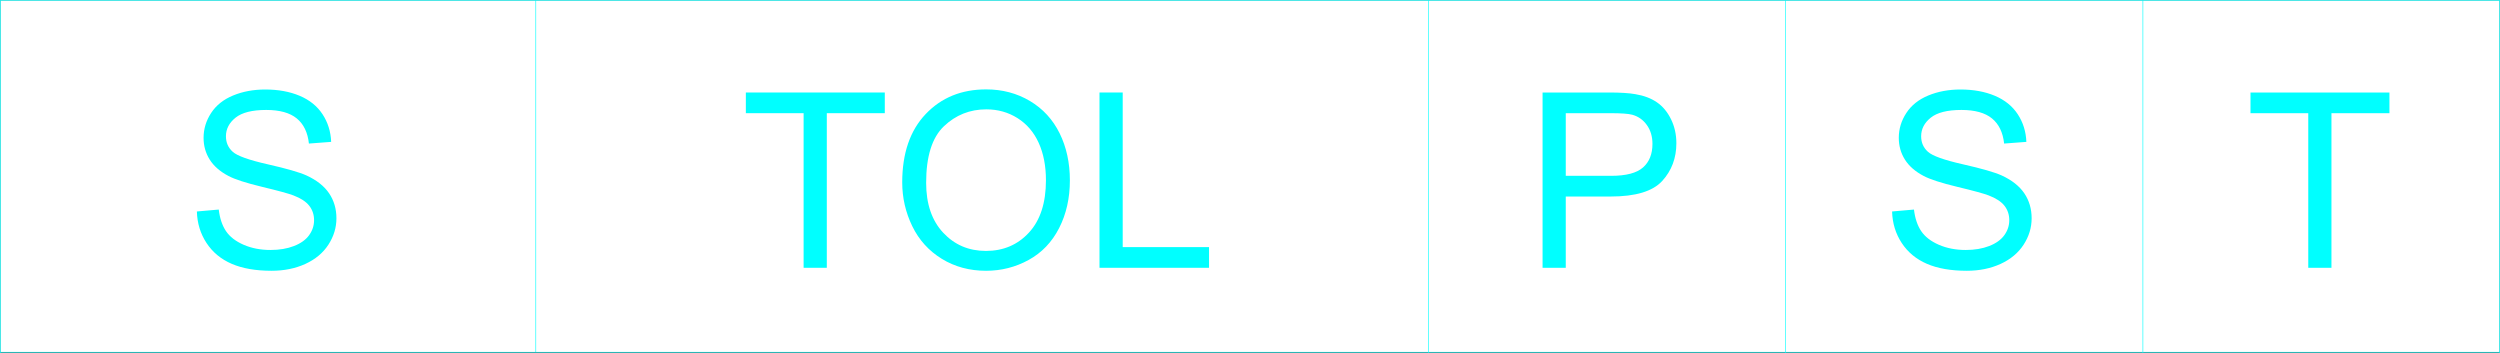 <svg xmlns="http://www.w3.org/2000/svg" xmlns:xlink="http://www.w3.org/1999/xlink" width="2997.758" height="423.454"><rect width="100%" height="100%" fill="#333333" stroke="none"/><defs><path id="a" d="M76.14 0v-185.39H6.876v-24.798h166.61v24.797h-69.532V0Zm0 0"/><path id="b" d="M14.188-102.375c0-34.883 9.367-62.195 28.109-81.938 18.738-19.738 42.922-29.609 72.547-29.609 19.406 0 36.894 4.637 52.469 13.906 15.582 9.274 27.46 22.2 35.64 38.782 8.176 16.586 12.266 35.39 12.266 56.421 0 21.313-4.305 40.387-12.906 57.22-8.606 16.823-20.793 29.558-36.563 38.202-15.773 8.649-32.79 12.97-51.047 12.97-19.781 0-37.465-4.774-53.047-14.329-15.586-9.563-27.39-22.61-35.422-39.14-8.03-16.54-12.047-34.036-12.047-52.485Zm28.687.438c0 25.324 6.805 45.277 20.422 59.859 13.625 14.574 30.71 21.86 51.266 21.86 20.925 0 38.148-7.36 51.671-22.079 13.532-14.719 20.297-35.601 20.297-62.656 0-17.113-2.89-32.05-8.672-44.813-5.78-12.757-14.242-22.648-25.375-29.672-11.136-7.03-23.636-10.546-37.5-10.546-19.687 0-36.632 6.765-50.828 20.296-14.187 13.524-21.281 36.106-21.281 67.75zm0 0"/><path id="c" d="M21.5 0v-210.188h27.828v185.391h103.516V0Zm0 0"/><path id="d" d="m13.188-67.531 26.234-2.297c1.25 10.523 4.144 19.152 8.687 25.89 4.54 6.731 11.586 12.18 21.141 16.344 9.563 4.157 20.316 6.235 32.266 6.235 10.601 0 19.968-1.578 28.093-4.735 8.125-3.156 14.172-7.476 18.141-12.968 3.969-5.5 5.953-11.5 5.953-18 0-6.594-1.914-12.348-5.734-17.266-3.824-4.926-10.133-9.067-18.922-12.422-5.649-2.195-18.125-5.613-37.438-10.25-19.304-4.633-32.824-9.004-40.562-13.11-10.043-5.257-17.527-11.785-22.453-19.578-4.918-7.789-7.375-16.515-7.375-26.171 0-10.602 3.008-20.516 9.031-29.735 6.02-9.226 14.813-16.234 26.375-21.015 11.57-4.782 24.43-7.172 38.578-7.172 15.582 0 29.32 2.511 41.219 7.531 11.906 5.023 21.055 12.406 27.453 22.156 6.406 9.75 9.848 20.79 10.328 33.11l-26.672 2.015c-1.43-13.289-6.277-23.328-14.547-30.11-8.273-6.788-20.484-10.187-36.64-10.187-16.824 0-29.086 3.086-36.781 9.25-7.688 6.168-11.532 13.602-11.532 22.297 0 7.555 2.723 13.766 8.172 18.64 5.352 4.876 19.332 9.872 41.938 14.985 22.601 5.117 38.113 9.586 46.53 13.406 12.227 5.637 21.259 12.782 27.095 21.438 5.832 8.648 8.75 18.61 8.75 29.89 0 11.188-3.203 21.731-9.61 31.626-6.406 9.886-15.61 17.578-27.61 23.078-11.991 5.488-25.491 8.234-40.5 8.234-19.023 0-34.96-2.773-47.812-8.312-12.855-5.54-22.937-13.88-30.25-25.016-7.312-11.133-11.164-23.727-11.546-37.781zm0 0"/><path id="e" d="M22.656 0v-210.188h79.281c13.958 0 24.618.668 31.985 2 10.32 1.72 18.969 4.997 25.937 9.829 6.977 4.824 12.594 11.586 16.844 20.28 4.258 8.7 6.39 18.259 6.39 28.673 0 17.875-5.687 33.008-17.062 45.39-11.375 12.375-31.93 18.563-61.656 18.563H50.469V0ZM50.47-110.266h54.343c17.97 0 30.727-3.343 38.282-10.03 7.55-6.688 11.328-16.102 11.328-28.25 0-8.79-2.227-16.317-6.672-22.579-4.45-6.258-10.305-10.395-17.563-12.406-4.687-1.239-13.34-1.86-25.953-1.86H50.47Zm0 0"/></defs><path fill="#fff" d="M.371 422.34h2997.016V.371H.371Zm0 0"/><path fill="none" stroke="#0ff" stroke-linecap="square" stroke-linejoin="bevel" stroke-miterlimit="10" stroke-width=".743" d="M.371 422.34V.371v.743m0-.743h2997.016v.743M1713.149.371v422.711m1284.238-.742H.371v.742m642.102-.742V.371v.743"/><g fill="#0ff" transform="translate(.371 .782)"><use xlink:href="#a" width="100%" height="100%" x="887.101" y="320.327"/><use xlink:href="#b" width="100%" height="100%" x="1067.299" y="320.327"/><use xlink:href="#c" width="100%" height="100%" x="1296.536" y="320.327"/></g><use xlink:href="#d" width="100%" height="100%" x="222.518" y="320.327" fill="#0ff" transform="translate(.371 .782)"/><path fill="none" stroke="#0ff" stroke-linecap="square" stroke-linejoin="bevel" stroke-miterlimit="10" stroke-width=".743" d="M2140.98.371v422.711"/><use xlink:href="#e" width="100%" height="100%" x="1826.674" y="320.327" fill="#0ff" transform="translate(.371 .782)"/><use xlink:href="#d" width="100%" height="100%" x="2255.249" y="320.327" fill="#0ff" transform="translate(.371 .782)"/><path fill="none" stroke="#0ff" stroke-linecap="square" stroke-linejoin="bevel" stroke-miterlimit="10" stroke-width=".743" d="M2569.555.371v422.711"/><use xlink:href="#a" width="100%" height="100%" x="2691.331" y="320.327" fill="#0ff" transform="translate(.371 .782)"/><path fill="none" stroke="#0ff" stroke-linecap="square" stroke-linejoin="bevel" stroke-miterlimit="10" stroke-width=".743" d="M2997.387.371v422.711"/></svg>
